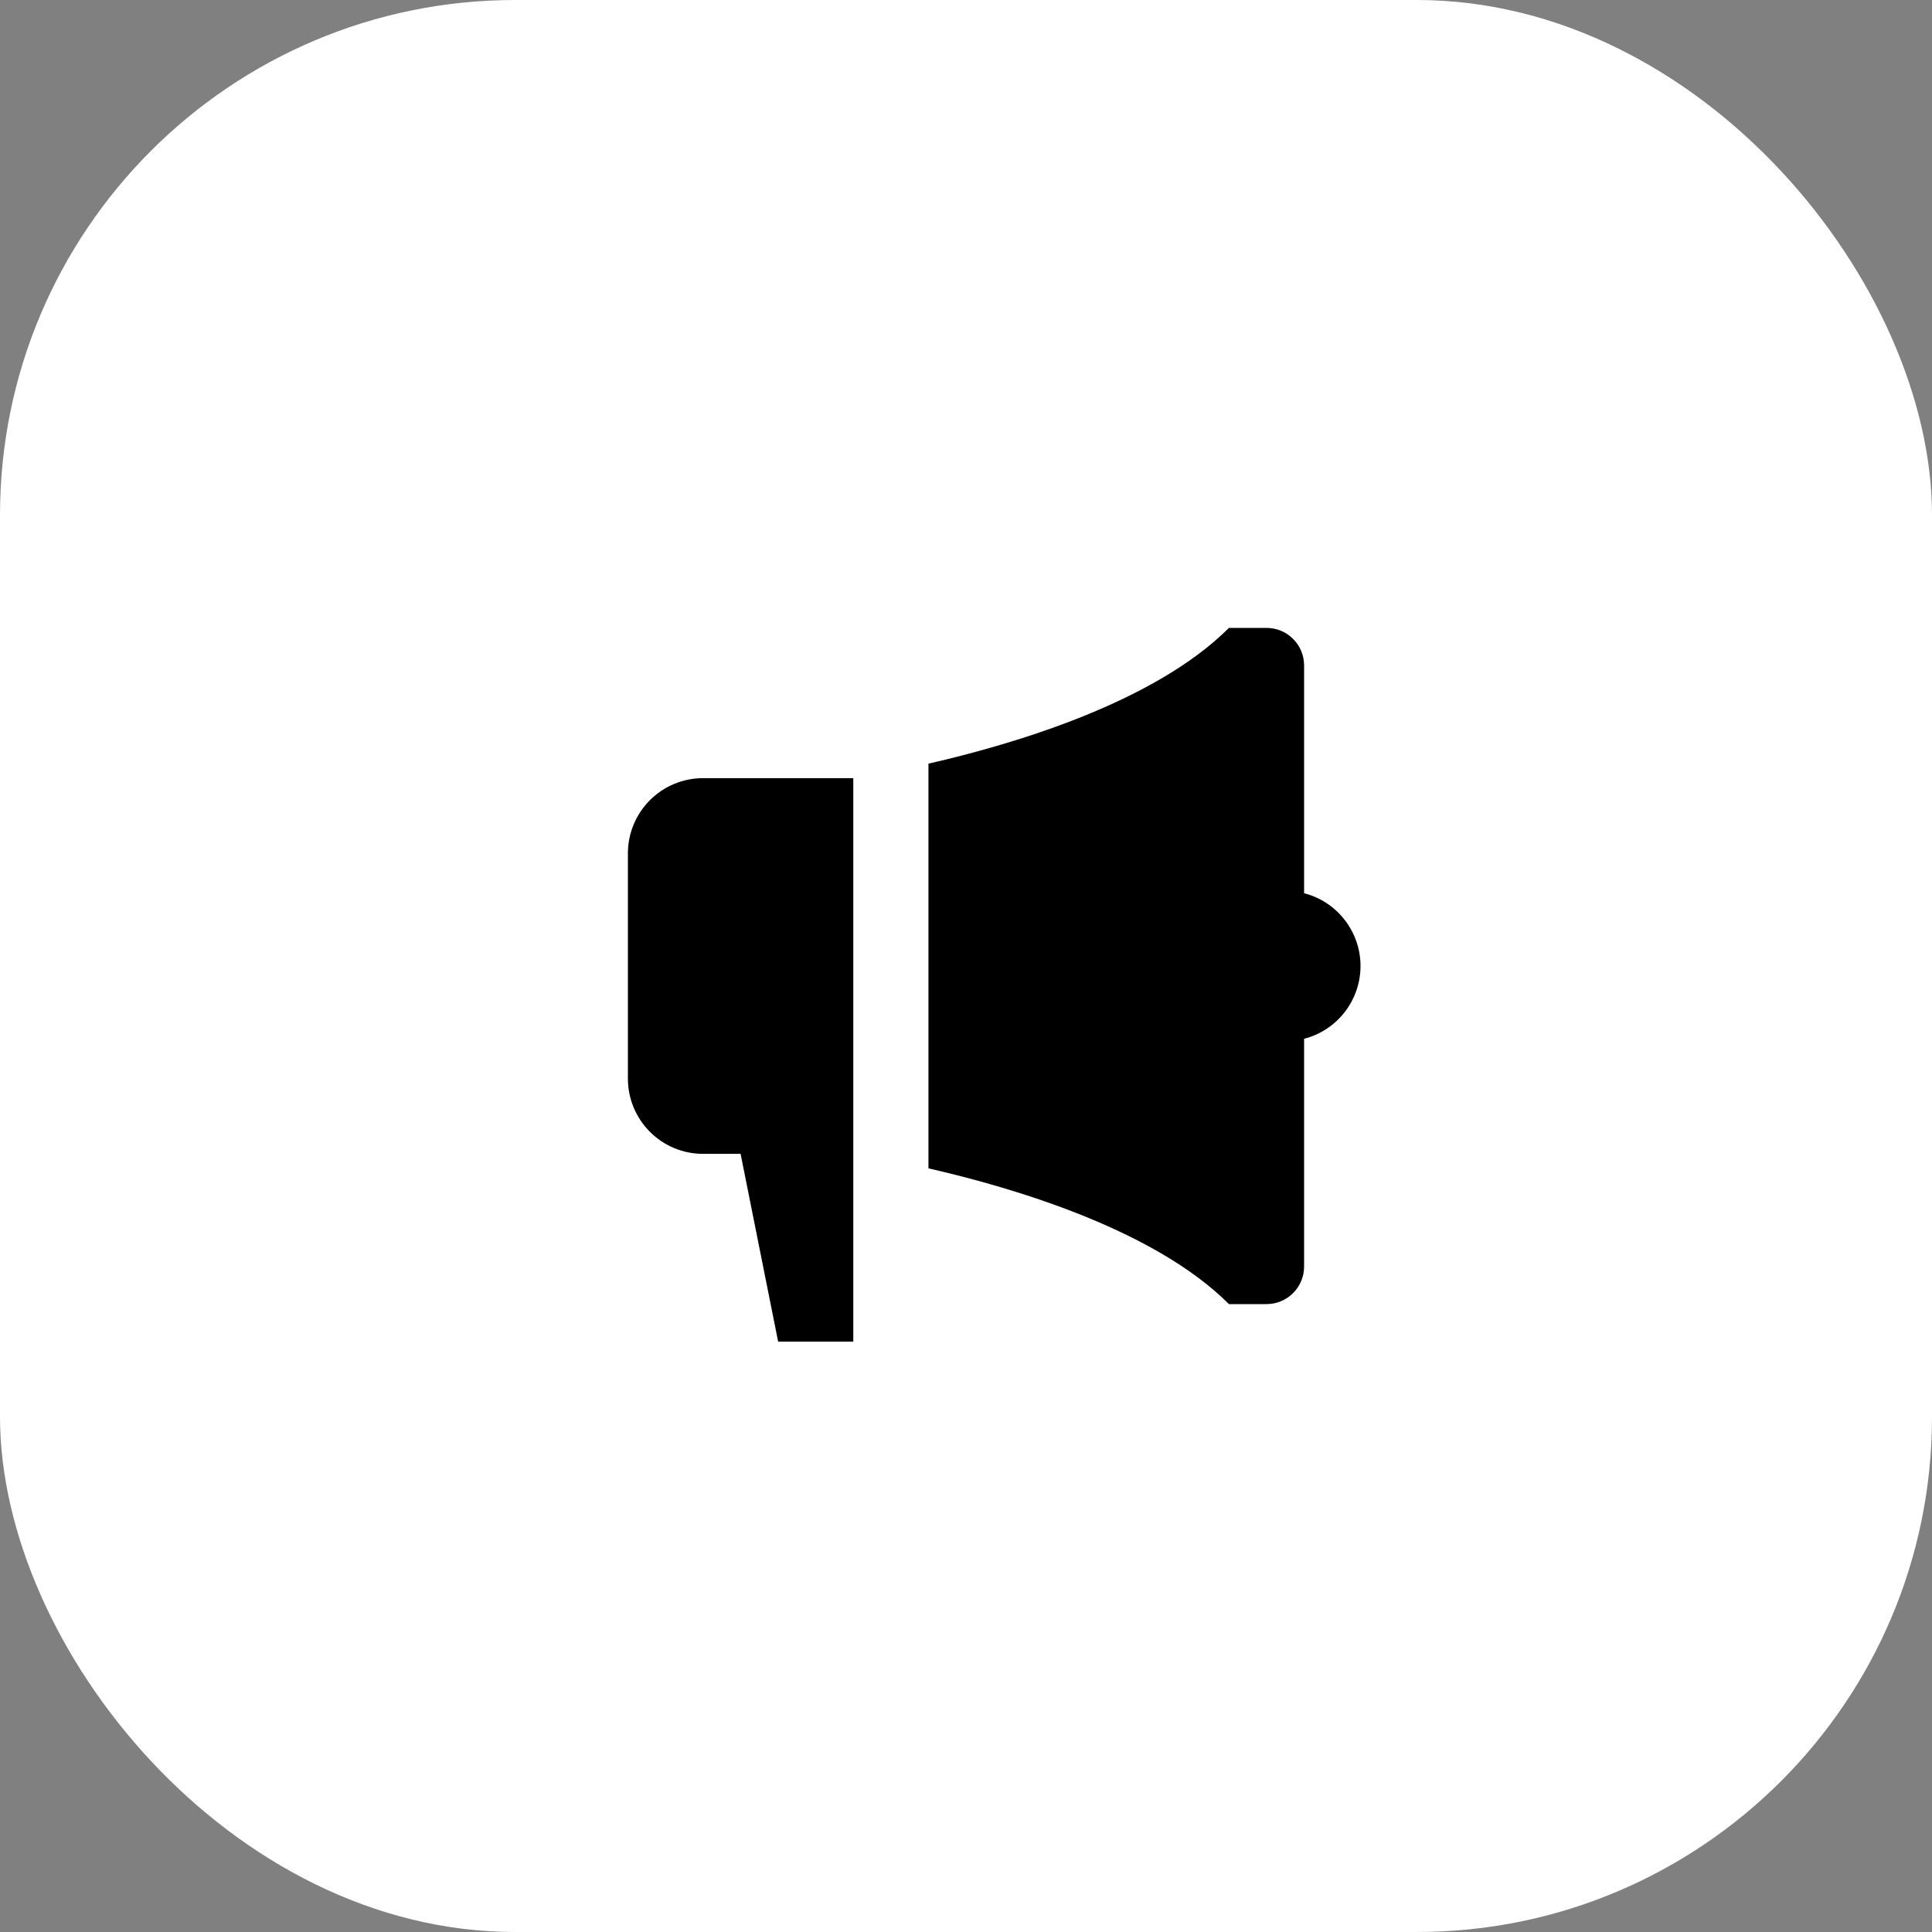 <?xml version="1.0" encoding="UTF-8"?> <svg xmlns="http://www.w3.org/2000/svg" width="30" height="30" viewBox="0 0 30 30" fill="none"><rect x="0" y="0" width="30" height="30" fill="#808080" stroke="none"/><rect width="30" height="30" rx="8" fill="white"></rect><path d="M20.25 13.87V10.333C20.25 10.179 20.189 10.03 20.079 9.921C19.97 9.811 19.821 9.75 19.667 9.75H19.083C17.929 10.904 15.76 11.551 14.417 11.858V18.142C15.76 18.449 17.929 19.096 19.083 20.25H19.667C19.821 20.25 19.97 20.189 20.079 20.079C20.189 19.97 20.25 19.821 20.25 19.667V16.13C20.501 16.066 20.723 15.919 20.881 15.715C21.04 15.51 21.126 15.259 21.126 15C21.126 14.741 21.04 14.49 20.881 14.285C20.723 14.081 20.501 13.934 20.25 13.87ZM10.917 12.083C10.607 12.083 10.31 12.206 10.092 12.425C9.873 12.644 9.75 12.941 9.75 13.25V16.75C9.75 17.059 9.873 17.356 10.092 17.575C10.31 17.794 10.607 17.917 10.917 17.917H11.5L12.083 20.833H13.25V12.083H10.917Z" fill="black"></path></svg> 